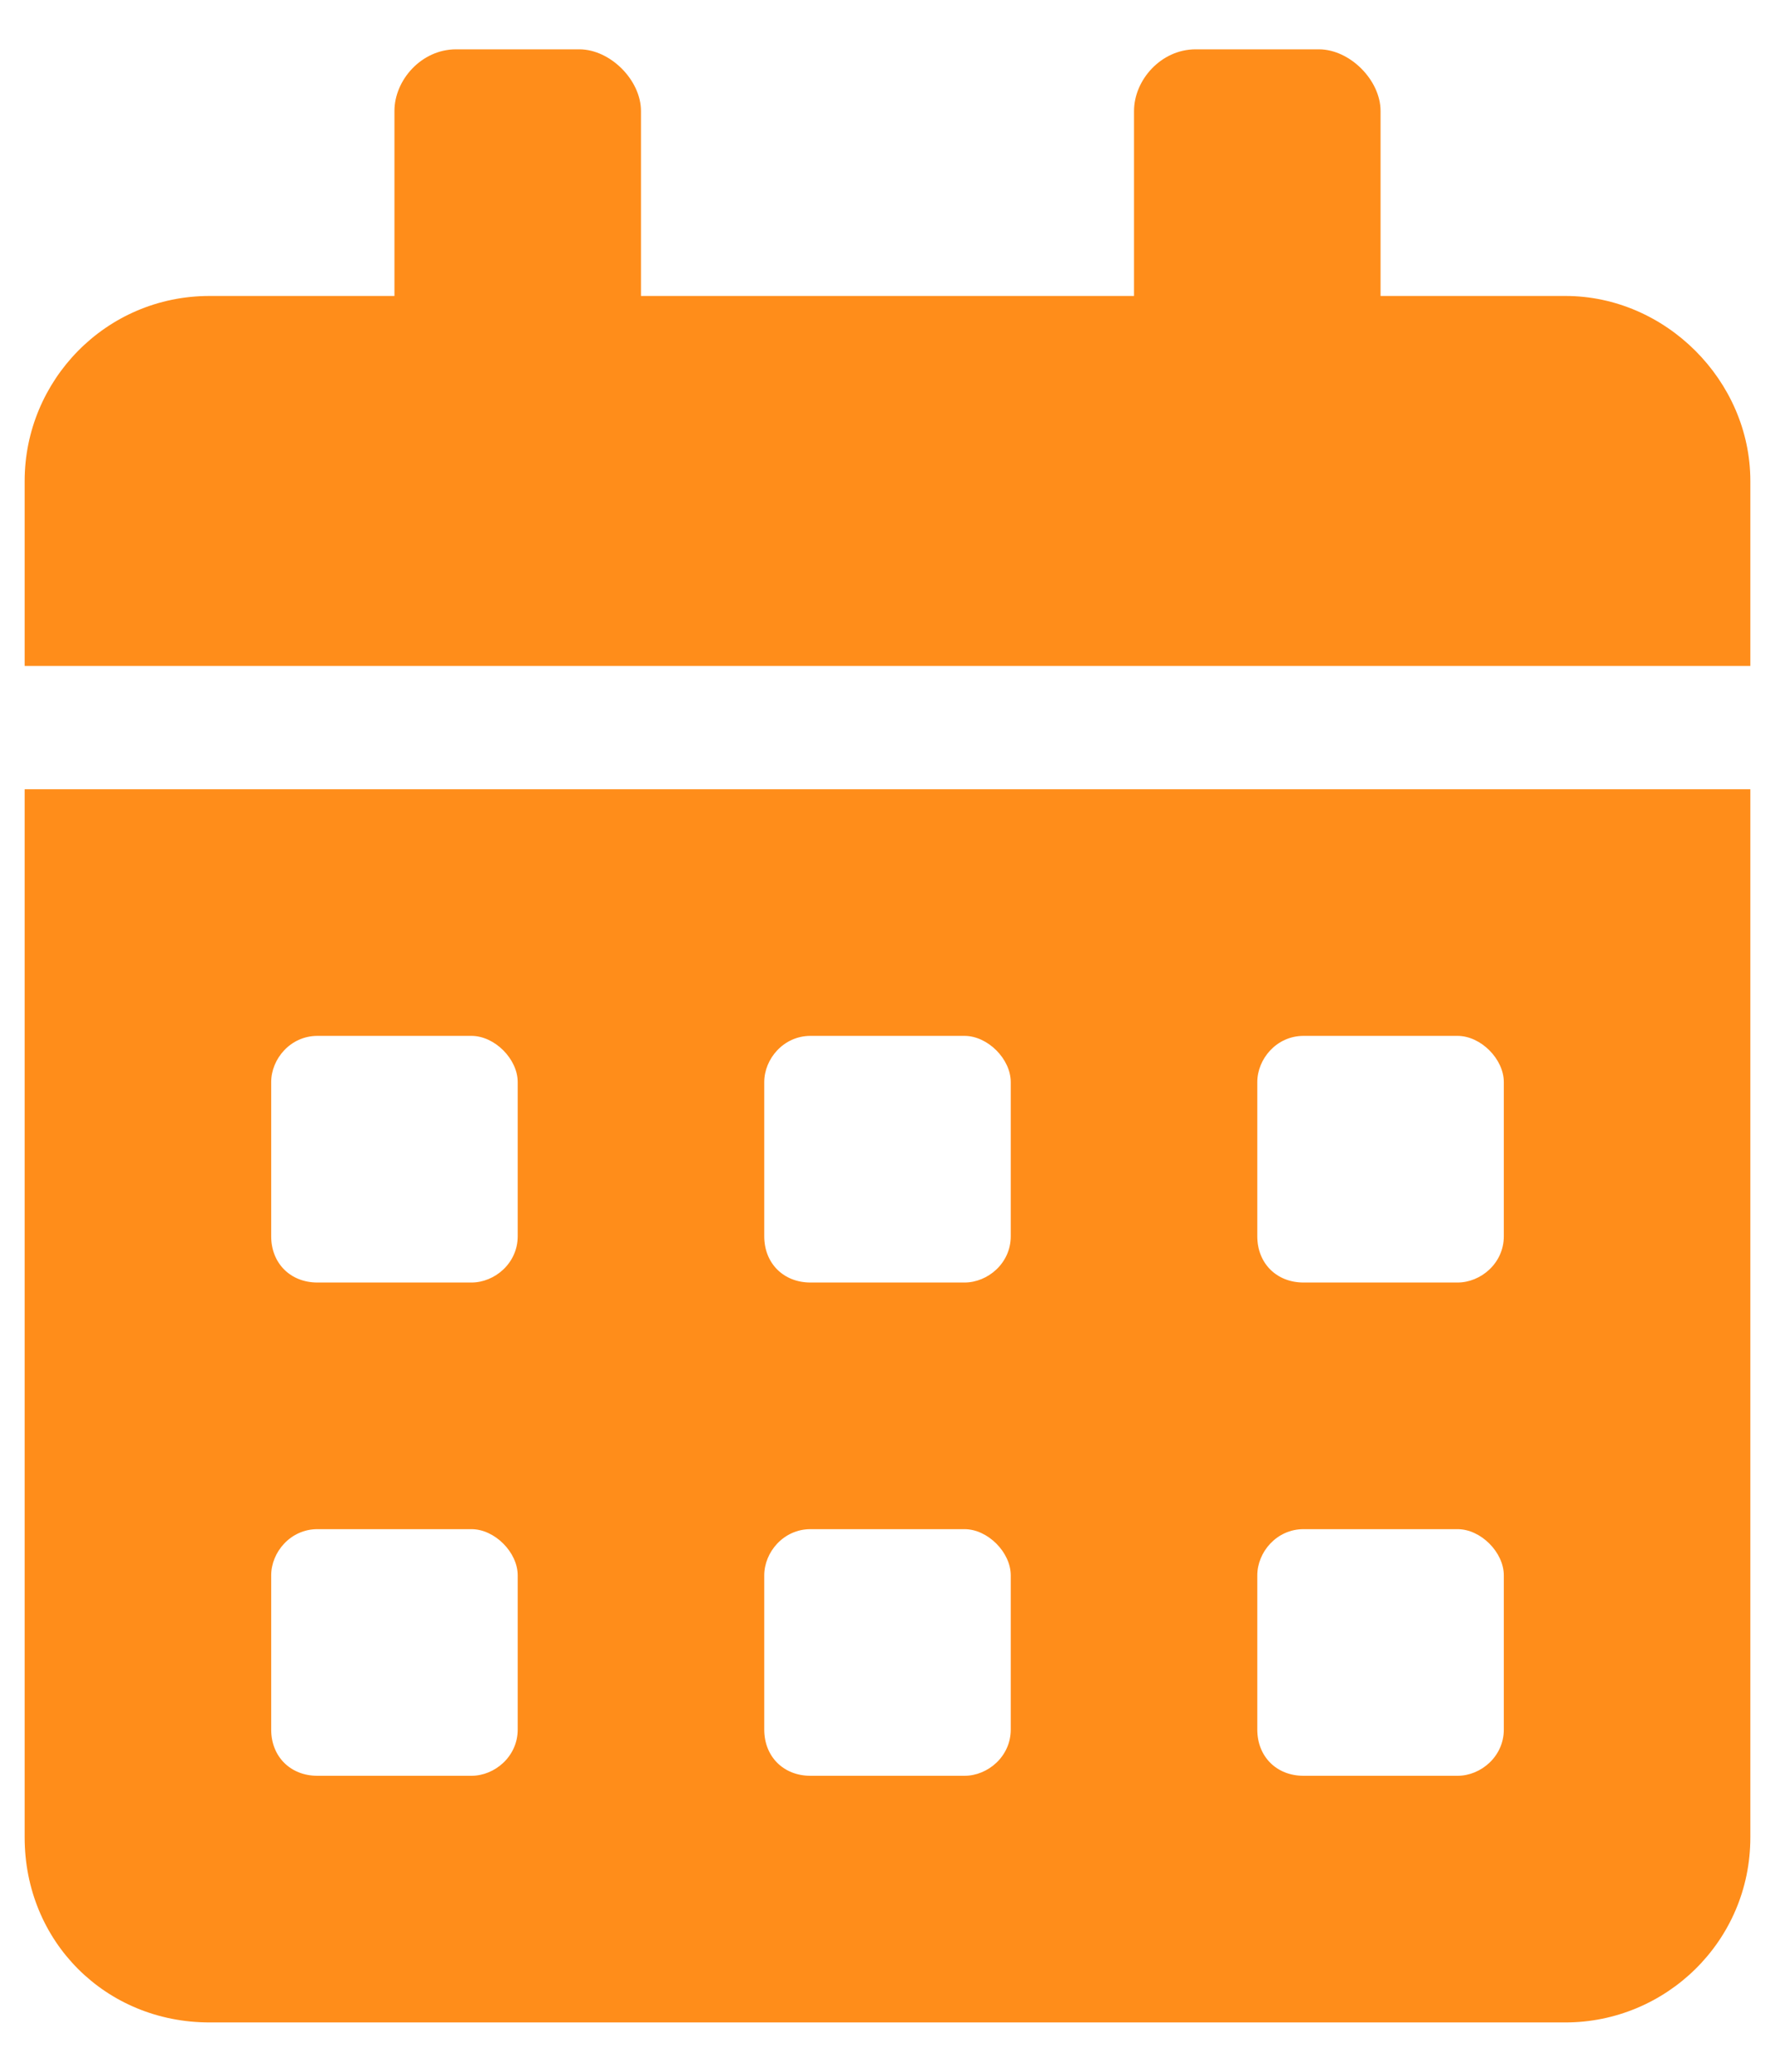 <?xml version="1.0" encoding="UTF-8"?> <svg xmlns="http://www.w3.org/2000/svg" width="18" height="21" viewBox="0 0 18 21" fill="none"> <path d="M0.25 18.625C0.25 19.68 1.07 20.5 2.125 20.5H15.875C16.891 20.5 17.75 19.68 17.75 18.625V8H0.25V18.625ZM12.75 10.969C12.75 10.734 12.945 10.5 13.219 10.5H14.781C15.016 10.5 15.25 10.734 15.25 10.969V12.531C15.25 12.805 15.016 13 14.781 13H13.219C12.945 13 12.75 12.805 12.75 12.531V10.969ZM12.75 15.969C12.75 15.734 12.945 15.5 13.219 15.5H14.781C15.016 15.5 15.25 15.734 15.25 15.969V17.531C15.25 17.805 15.016 18 14.781 18H13.219C12.945 18 12.75 17.805 12.75 17.531V15.969ZM7.75 10.969C7.75 10.734 7.945 10.5 8.219 10.5H9.781C10.016 10.5 10.25 10.734 10.25 10.969V12.531C10.25 12.805 10.016 13 9.781 13H8.219C7.945 13 7.75 12.805 7.75 12.531V10.969ZM7.75 15.969C7.75 15.734 7.945 15.5 8.219 15.5H9.781C10.016 15.5 10.25 15.734 10.25 15.969V17.531C10.25 17.805 10.016 18 9.781 18H8.219C7.945 18 7.75 17.805 7.75 17.531V15.969ZM2.75 10.969C2.75 10.734 2.945 10.5 3.219 10.5H4.781C5.016 10.5 5.25 10.734 5.25 10.969V12.531C5.25 12.805 5.016 13 4.781 13H3.219C2.945 13 2.75 12.805 2.75 12.531V10.969ZM2.75 15.969C2.75 15.734 2.945 15.5 3.219 15.5H4.781C5.016 15.5 5.25 15.734 5.25 15.969V17.531C5.25 17.805 5.016 18 4.781 18H3.219C2.945 18 2.75 17.805 2.75 17.531V15.969ZM15.875 3H14V1.125C14 0.812 13.688 0.5 13.375 0.5H12.125C11.773 0.5 11.5 0.812 11.5 1.125V3H6.5V1.125C6.5 0.812 6.188 0.5 5.875 0.5H4.625C4.273 0.5 4 0.812 4 1.125V3H2.125C1.07 3 0.25 3.859 0.25 4.875V6.75H17.75V4.875C17.75 3.859 16.891 3 15.875 3Z" fill="#FF8D1A"></path> </svg> 